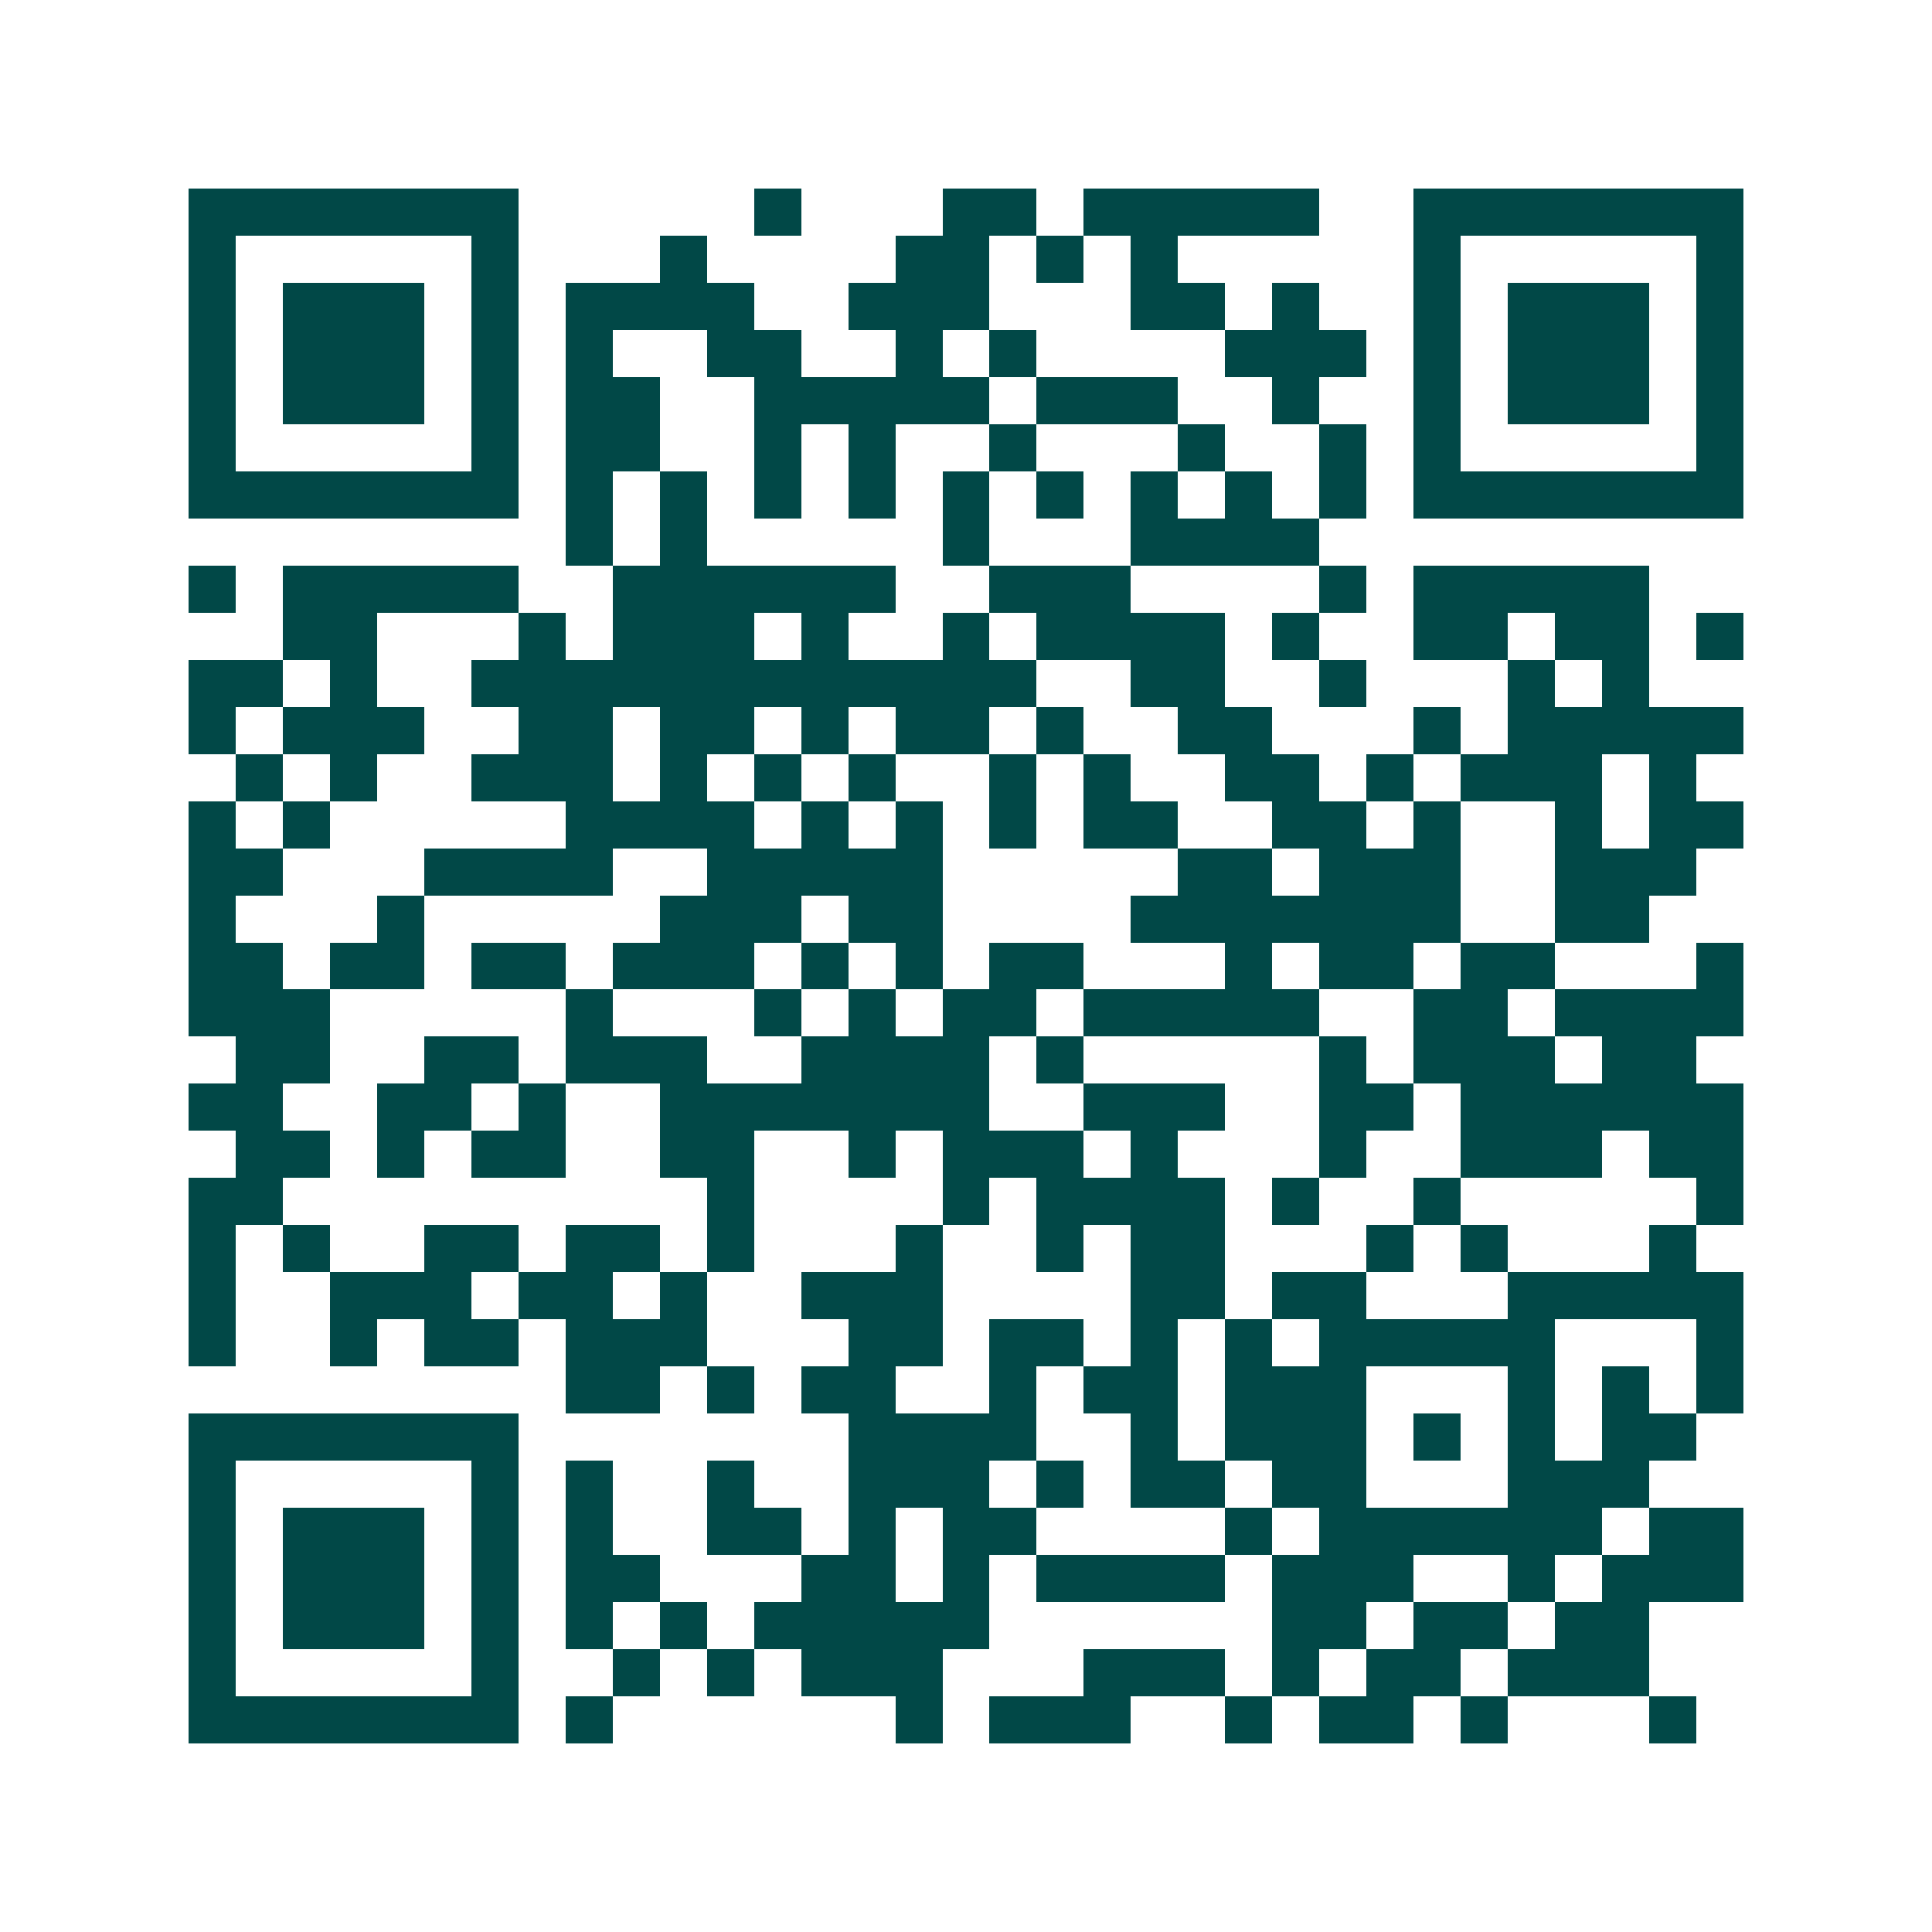<svg xmlns="http://www.w3.org/2000/svg" width="200" height="200" viewBox="0 0 41 41" shape-rendering="crispEdges"><path fill="#ffffff" d="M0 0h41v41H0z"/><path stroke="#014847" d="M4 4.5h7m5 0h1m3 0h2m1 0h5m2 0h7M4 5.5h1m5 0h1m3 0h1m4 0h2m1 0h1m1 0h1m5 0h1m5 0h1M4 6.5h1m1 0h3m1 0h1m1 0h4m2 0h3m3 0h2m1 0h1m2 0h1m1 0h3m1 0h1M4 7.5h1m1 0h3m1 0h1m1 0h1m2 0h2m2 0h1m1 0h1m4 0h3m1 0h1m1 0h3m1 0h1M4 8.5h1m1 0h3m1 0h1m1 0h2m2 0h5m1 0h3m2 0h1m2 0h1m1 0h3m1 0h1M4 9.5h1m5 0h1m1 0h2m2 0h1m1 0h1m2 0h1m3 0h1m2 0h1m1 0h1m5 0h1M4 10.5h7m1 0h1m1 0h1m1 0h1m1 0h1m1 0h1m1 0h1m1 0h1m1 0h1m1 0h1m1 0h7M12 11.5h1m1 0h1m5 0h1m3 0h4M4 12.5h1m1 0h5m2 0h6m2 0h3m4 0h1m1 0h5M6 13.5h2m3 0h1m1 0h3m1 0h1m2 0h1m1 0h4m1 0h1m2 0h2m1 0h2m1 0h1M4 14.5h2m1 0h1m2 0h12m2 0h2m2 0h1m3 0h1m1 0h1M4 15.5h1m1 0h3m2 0h2m1 0h2m1 0h1m1 0h2m1 0h1m2 0h2m3 0h1m1 0h5M5 16.5h1m1 0h1m2 0h3m1 0h1m1 0h1m1 0h1m2 0h1m1 0h1m2 0h2m1 0h1m1 0h3m1 0h1M4 17.5h1m1 0h1m5 0h4m1 0h1m1 0h1m1 0h1m1 0h2m2 0h2m1 0h1m2 0h1m1 0h2M4 18.5h2m3 0h4m2 0h5m5 0h2m1 0h3m2 0h3M4 19.5h1m3 0h1m5 0h3m1 0h2m4 0h7m2 0h2M4 20.5h2m1 0h2m1 0h2m1 0h3m1 0h1m1 0h1m1 0h2m3 0h1m1 0h2m1 0h2m3 0h1M4 21.5h3m5 0h1m3 0h1m1 0h1m1 0h2m1 0h5m2 0h2m1 0h4M5 22.5h2m2 0h2m1 0h3m2 0h4m1 0h1m5 0h1m1 0h3m1 0h2M4 23.5h2m2 0h2m1 0h1m2 0h7m2 0h3m2 0h2m1 0h6M5 24.5h2m1 0h1m1 0h2m2 0h2m2 0h1m1 0h3m1 0h1m3 0h1m2 0h3m1 0h2M4 25.5h2m9 0h1m4 0h1m1 0h4m1 0h1m2 0h1m5 0h1M4 26.5h1m1 0h1m2 0h2m1 0h2m1 0h1m3 0h1m2 0h1m1 0h2m3 0h1m1 0h1m3 0h1M4 27.5h1m2 0h3m1 0h2m1 0h1m2 0h3m4 0h2m1 0h2m3 0h5M4 28.5h1m2 0h1m1 0h2m1 0h3m3 0h2m1 0h2m1 0h1m1 0h1m1 0h5m3 0h1M12 29.5h2m1 0h1m1 0h2m2 0h1m1 0h2m1 0h3m3 0h1m1 0h1m1 0h1M4 30.5h7m7 0h4m2 0h1m1 0h3m1 0h1m1 0h1m1 0h2M4 31.5h1m5 0h1m1 0h1m2 0h1m2 0h3m1 0h1m1 0h2m1 0h2m3 0h3M4 32.5h1m1 0h3m1 0h1m1 0h1m2 0h2m1 0h1m1 0h2m4 0h1m1 0h6m1 0h2M4 33.5h1m1 0h3m1 0h1m1 0h2m3 0h2m1 0h1m1 0h4m1 0h3m2 0h1m1 0h3M4 34.5h1m1 0h3m1 0h1m1 0h1m1 0h1m1 0h5m6 0h2m1 0h2m1 0h2M4 35.5h1m5 0h1m2 0h1m1 0h1m1 0h3m3 0h3m1 0h1m1 0h2m1 0h3M4 36.5h7m1 0h1m6 0h1m1 0h3m2 0h1m1 0h2m1 0h1m3 0h1"/></svg>
